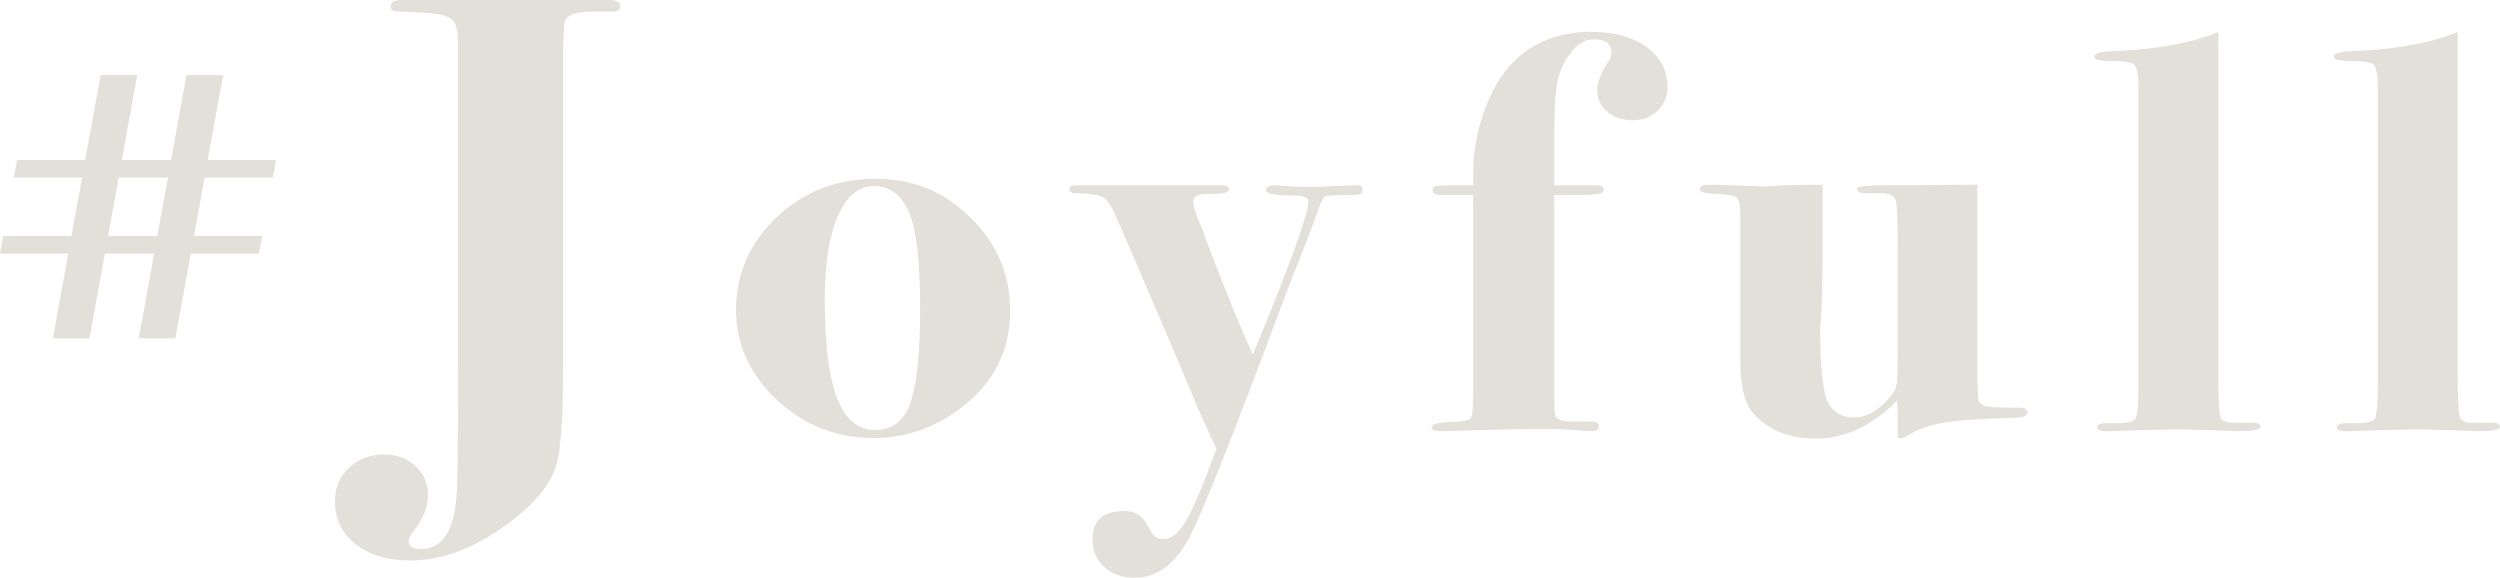 <?xml version="1.0" encoding="UTF-8"?><svg id="_レイヤー_2" xmlns="http://www.w3.org/2000/svg" width="314.64" height="72.72" viewBox="0 0 314.64 72.72"><defs><style>.cls-1{fill:#e3e0d9;stroke-width:0px;}</style></defs><g id="_レイヤー_1-2"><path class="cls-1" d="m78.07.77c0,.46-.36.69-1.08.69h-2.34c-1.98,0-3.15.37-3.51,1.11-.18.29-.27,1.94-.27,4.96v38.39c0,6.38-.27,10.55-.81,12.48-.84,2.96-3.48,5.87-7.92,8.72-3.54,2.28-7.05,3.42-10.53,3.42-2.82,0-5.1-.68-6.84-2.05-1.74-1.37-2.61-3.16-2.61-5.39,0-1.71.59-3.12,1.76-4.23s2.65-1.67,4.46-1.67c1.56,0,2.86.48,3.91,1.45,1.05.97,1.58,2.19,1.58,3.68s-.63,3.02-1.89,4.62c-.36.46-.54.86-.54,1.2,0,.63.53.94,1.6.94,2.66,0,4.14-2.31,4.43-6.93.12-.91.18-7.32.18-19.24V5.39l-.09-1.37c-.12-.97-.54-1.61-1.26-1.92-.72-.31-2.16-.5-4.32-.56-1.38-.06-2.19-.11-2.43-.17-.24-.06-.36-.26-.36-.6,0-.51.45-.77,1.35-.77h11.25c-.06,0,1.17,0,3.69,0h11.07c1.02,0,1.53.26,1.53.77Z"/><path class="cls-1" d="m127.14,39.09c0,5.08-2.1,9.19-6.3,12.33-3.3,2.47-6.93,3.71-10.88,3.71-4.7,0-8.76-1.6-12.19-4.81-3.43-3.21-5.14-6.99-5.14-11.36s1.71-8.44,5.14-11.65c3.42-3.21,7.56-4.81,12.41-4.81s8.64,1.63,11.96,4.88c3.32,3.25,4.99,7.16,4.99,11.72Zm-11.33.07c0-5.89-.42-9.93-1.27-12.11-.94-2.42-2.46-3.63-4.55-3.63-1.94,0-3.45,1.27-4.55,3.81-1.09,2.54-1.64,6.05-1.64,10.51,0,6.22.65,10.64,1.94,13.25,1.04,2.09,2.51,3.13,4.4,3.13,2.33,0,3.88-1.33,4.62-3.99.7-2.52,1.04-6.17,1.04-10.97Z"/><path class="cls-1" d="m171.47,23.84c0,.33-.1.53-.3.61-.2.07-.9.11-2.1.11-1.35,0-2.15.07-2.4.21l-.45.78-.9,2.49c-.4,1.14-1.3,3.44-2.7,6.91-.1.28-1.2,3.21-3.3,8.76-4.95,13.16-8.15,21.11-9.6,23.87-1.8,3.42-4.1,5.13-6.9,5.13-1.6,0-2.89-.45-3.86-1.35-.98-.9-1.46-2.09-1.46-3.56,0-2.33,1.35-3.49,4.05-3.49.9,0,1.62.28,2.18.85.25.24.67.9,1.27,1.99.35.47.83.71,1.42.71,1,0,1.96-.8,2.89-2.39.92-1.59,2.19-4.6,3.79-9.01-.4-.76-1.17-2.45-2.32-5.06-1.5-3.61-3.51-8.33-6.01-14.18-.6-1.42-1.95-4.54-4.04-9.34-.7-1.68-1.3-2.68-1.8-3-.5-.32-1.65-.51-3.45-.56-.6,0-.9-.17-.9-.5s.3-.5.9-.5h18.38c.55,0,.82.17.82.5,0,.43-.75.62-2.25.57-1.5-.05-2.25.26-2.25.93,0,.48.2,1.21.6,2.21.55,1.33.85,2.11.9,2.35,2.45,6.46,4.45,11.38,6,14.75,4.65-11.26,6.98-17.67,6.98-19.24,0-.52-.58-.78-1.73-.78-2.4,0-3.6-.21-3.6-.64s.3-.64.9-.64c.5,0,1,.02,1.5.07.95.1,2.25.14,3.9.14.2,0,.94-.04,2.21-.11,1.27-.07,2.11-.11,2.51-.11h.45c.45,0,.68.17.68.5Z"/><path class="cls-1" d="m209.87,10.87c0,1.24-.41,2.26-1.24,3.06-.83.81-1.89,1.21-3.19,1.21s-2.36-.37-3.19-1.1c-.83-.74-1.24-1.65-1.24-2.74,0-.9.5-2.14,1.5-3.71.2-.24.3-.57.3-1,0-1.09-.73-1.64-2.17-1.64-1.15,0-2.15.59-3,1.78-.75.95-1.28,2.07-1.58,3.35-.3,1.28-.45,3.54-.45,6.77v6.48h5.33c.6,0,.9.18.9.54,0,.23-.15.38-.45.47-.45.13-1.43.2-2.93.2h-2.85v25.09c0,1.56.05,2.46.15,2.7.25.52,1.02.76,2.32.71h2.18c.65,0,.97.21.97.64,0,.38-.33.57-.97.57-.3,0-.7-.02-1.2-.07-1.5-.14-3.4-.21-5.7-.21-1,0-3.05.05-6.15.14s-4.8.14-5.1.14h-1.05c-.6,0-.9-.17-.9-.5,0-.38.85-.6,2.55-.64,1.35-.05,2.14-.2,2.36-.47s.34-1.18.34-2.76v-25.34h-3.98c-.75,0-1.12-.2-1.12-.61,0-.31.17-.49.52-.54s1.53-.07,3.53-.07h1.05v-1.5c0-2.85.52-5.63,1.57-8.34,1.05-2.71,2.42-4.8,4.12-6.27,2.45-2.14,5.5-3.21,9.15-3.21,2.85,0,5.16.63,6.94,1.89,1.77,1.26,2.66,2.91,2.66,4.95Z"/><path class="cls-1" d="m255.17,51.91c0,.38-.43.59-1.28.64-4.55.14-7.7.37-9.45.68-1.75.31-3.25.87-4.5,1.67-.3.19-.58.29-.82.29-.2,0-.3-.19-.3-.57v-3.06c0-.43-.03-.81-.07-1.14-3.13,3.18-6.53,4.77-10.2,4.77-3.28,0-5.86-1-7.74-3-1.19-1.24-1.79-3.52-1.79-6.86v-18.57c0-1.05-.16-1.69-.48-1.93-.32-.24-1.22-.38-2.7-.43-1.28-.05-1.92-.24-1.92-.57,0-.38.35-.57,1.05-.57h.83c.75,0,1.89.04,3.41.11,1.52.07,2.56.11,3.11.11.1,0,.61-.04,1.54-.11.92-.07,2.29-.11,4.09-.11h1.43v7.73c0,3.68-.05,6.37-.15,8.09-.1,1.72-.15,2.46-.15,2.22,0,5.01.34,8.14,1.01,9.38.67,1.24,1.74,1.86,3.19,1.86,1.65,0,3.2-.88,4.65-2.64.45-.52.71-1.06.79-1.61s.11-1.89.11-4.04v-12.29c0-3.48-.05-5.57-.15-6.29-.1-.9-.71-1.36-1.85-1.36h-2.07c-.69,0-1.04-.19-1.04-.57,0-.29,1.34-.43,4.03-.43,2.34,0,6.04-.02,11.12-.07v23.16c0,2.23.05,3.55.15,3.95.1.4.47.68,1.12.82.45.1,1.8.14,4.05.14.65,0,.98.19.98.57Z"/><path class="cls-1" d="m284.49,53.73c0,.36-.95.53-2.84.53-.45,0-1.84-.05-4.18-.14-1.2-.05-2.37-.07-3.51-.07s-3.14.05-6.13.14l-2.24.07c-1.1.05-1.64-.12-1.64-.5s.57-.55,1.73-.5c1.75.05,2.76-.12,3.04-.5.27-.38.41-1.8.41-4.27V11.01c0-1.61-.18-2.57-.53-2.88-.35-.31-1.39-.46-3.12-.46-1.27,0-1.9-.18-1.9-.53,0-.4.65-.63,1.94-.68,5.57-.19,10.13-1,13.66-2.42v42.75c0,3.23.09,5.12.26,5.66.17.55.79.8,1.84.75h2.25c.65,0,.97.18.97.53Z"/><path class="cls-1" d="m314.64,53.73c0,.36-.95.53-2.84.53-.45,0-1.84-.05-4.19-.14-1.2-.05-2.37-.07-3.51-.07s-3.14.05-6.13.14l-2.24.07c-1.1.05-1.64-.12-1.64-.5s.57-.55,1.72-.5c1.75.05,2.76-.12,3.04-.5.27-.38.41-1.8.41-4.27V11.01c0-1.61-.18-2.57-.53-2.88-.35-.31-1.39-.46-3.12-.46-1.27,0-1.9-.18-1.9-.53,0-.4.65-.63,1.94-.68,5.57-.19,10.13-1,13.66-2.42v42.75c0,3.23.09,5.12.26,5.66.17.55.79.8,1.84.75h2.25c.65,0,.97.18.97.53Z"/><path class="cls-1" d="m34.33,22.35l.4-2.22h-8.59l1.94-10.67h-4.61l-1.94,10.67h-6.2l1.94-10.67h-4.61l-1.94,10.67H2.14l-.4,2.22h8.59l-1.34,7.35H.4l-.4,2.22h8.59l-1.94,10.67h4.61l1.94-10.67h6.2l-1.94,10.67h4.61l1.94-10.67h8.59l.4-2.22h-8.59l1.34-7.35h8.59Zm-14.53,7.35h-6.2l1.34-7.35h6.2l-1.34,7.35Z"/></g></svg>